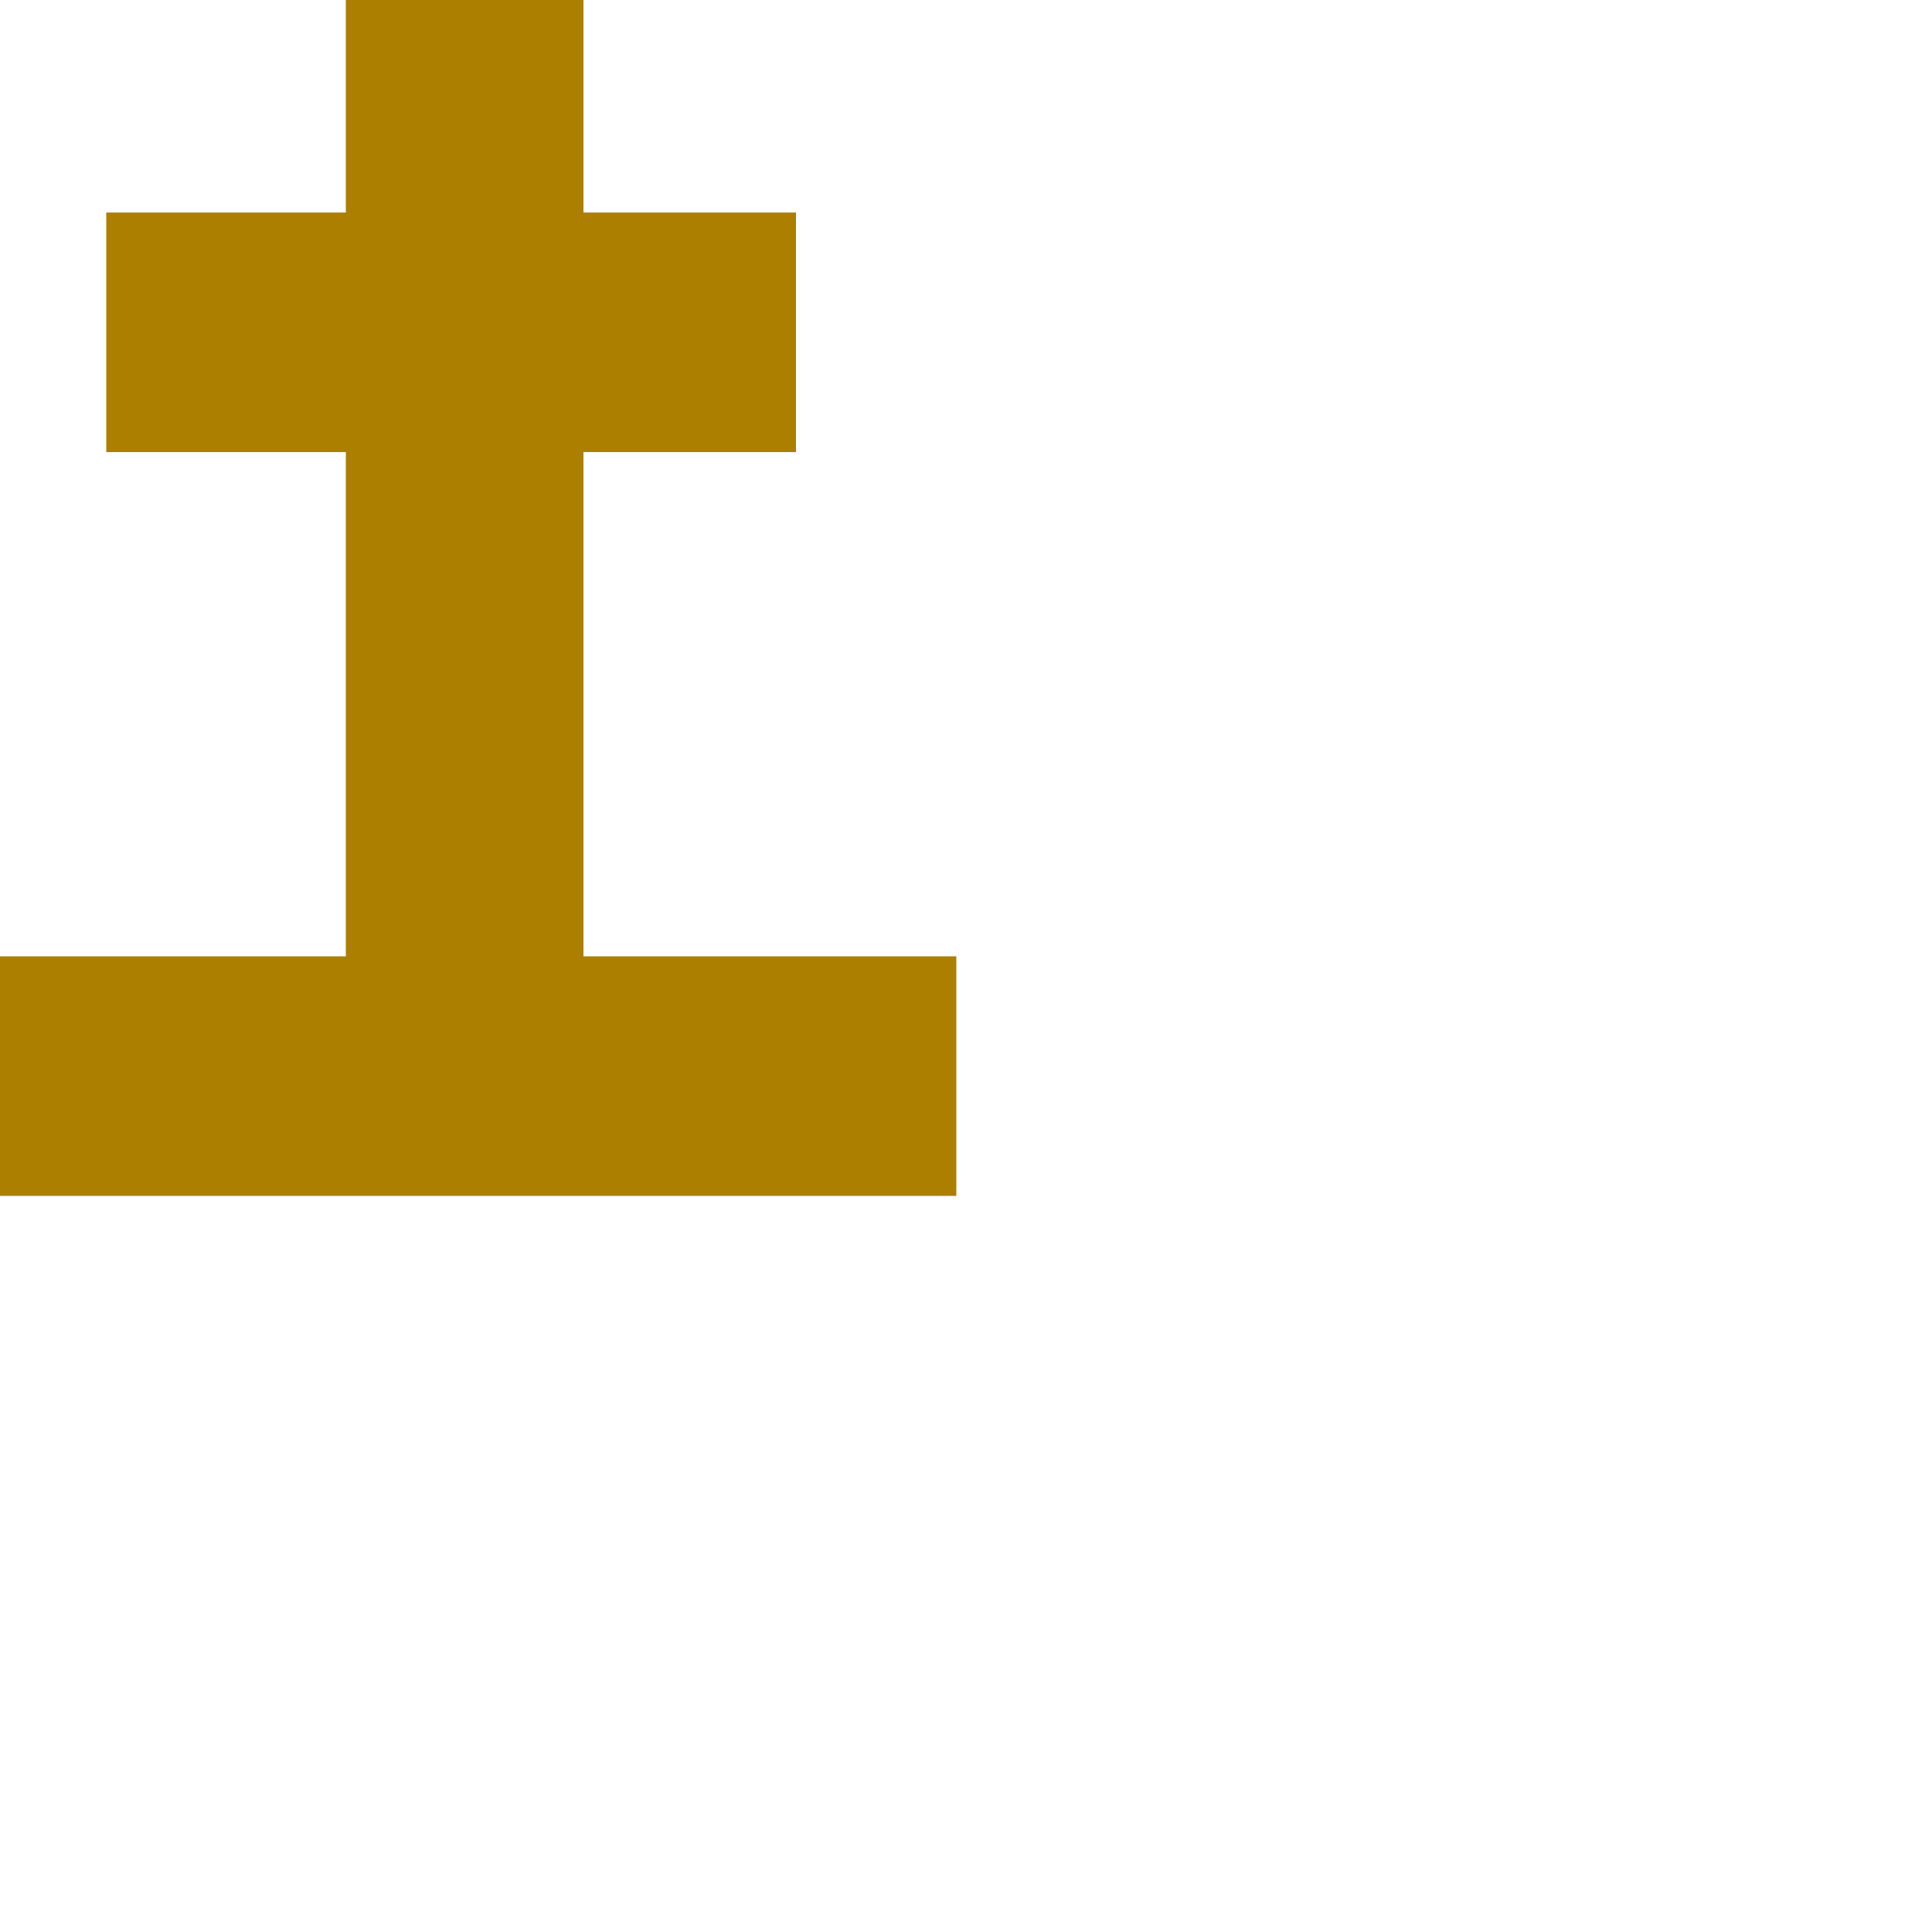<?xml version="1.0" encoding="utf-8"?>
<svg xmlns="http://www.w3.org/2000/svg" fill="none" height="100%" overflow="visible" preserveAspectRatio="none" style="display: block;" viewBox="0 0 1 1" width="100%">
<path clip-rule="evenodd" d="M0.495 0.495V0.619H0V0.495H0.179V0.234H0.055V0.11H0.179V0H0.302V0.11H0.412V0.234H0.302V0.495H0.495Z" fill="#AC7F00" fill-rule="evenodd" id="Vector"/>
</svg>